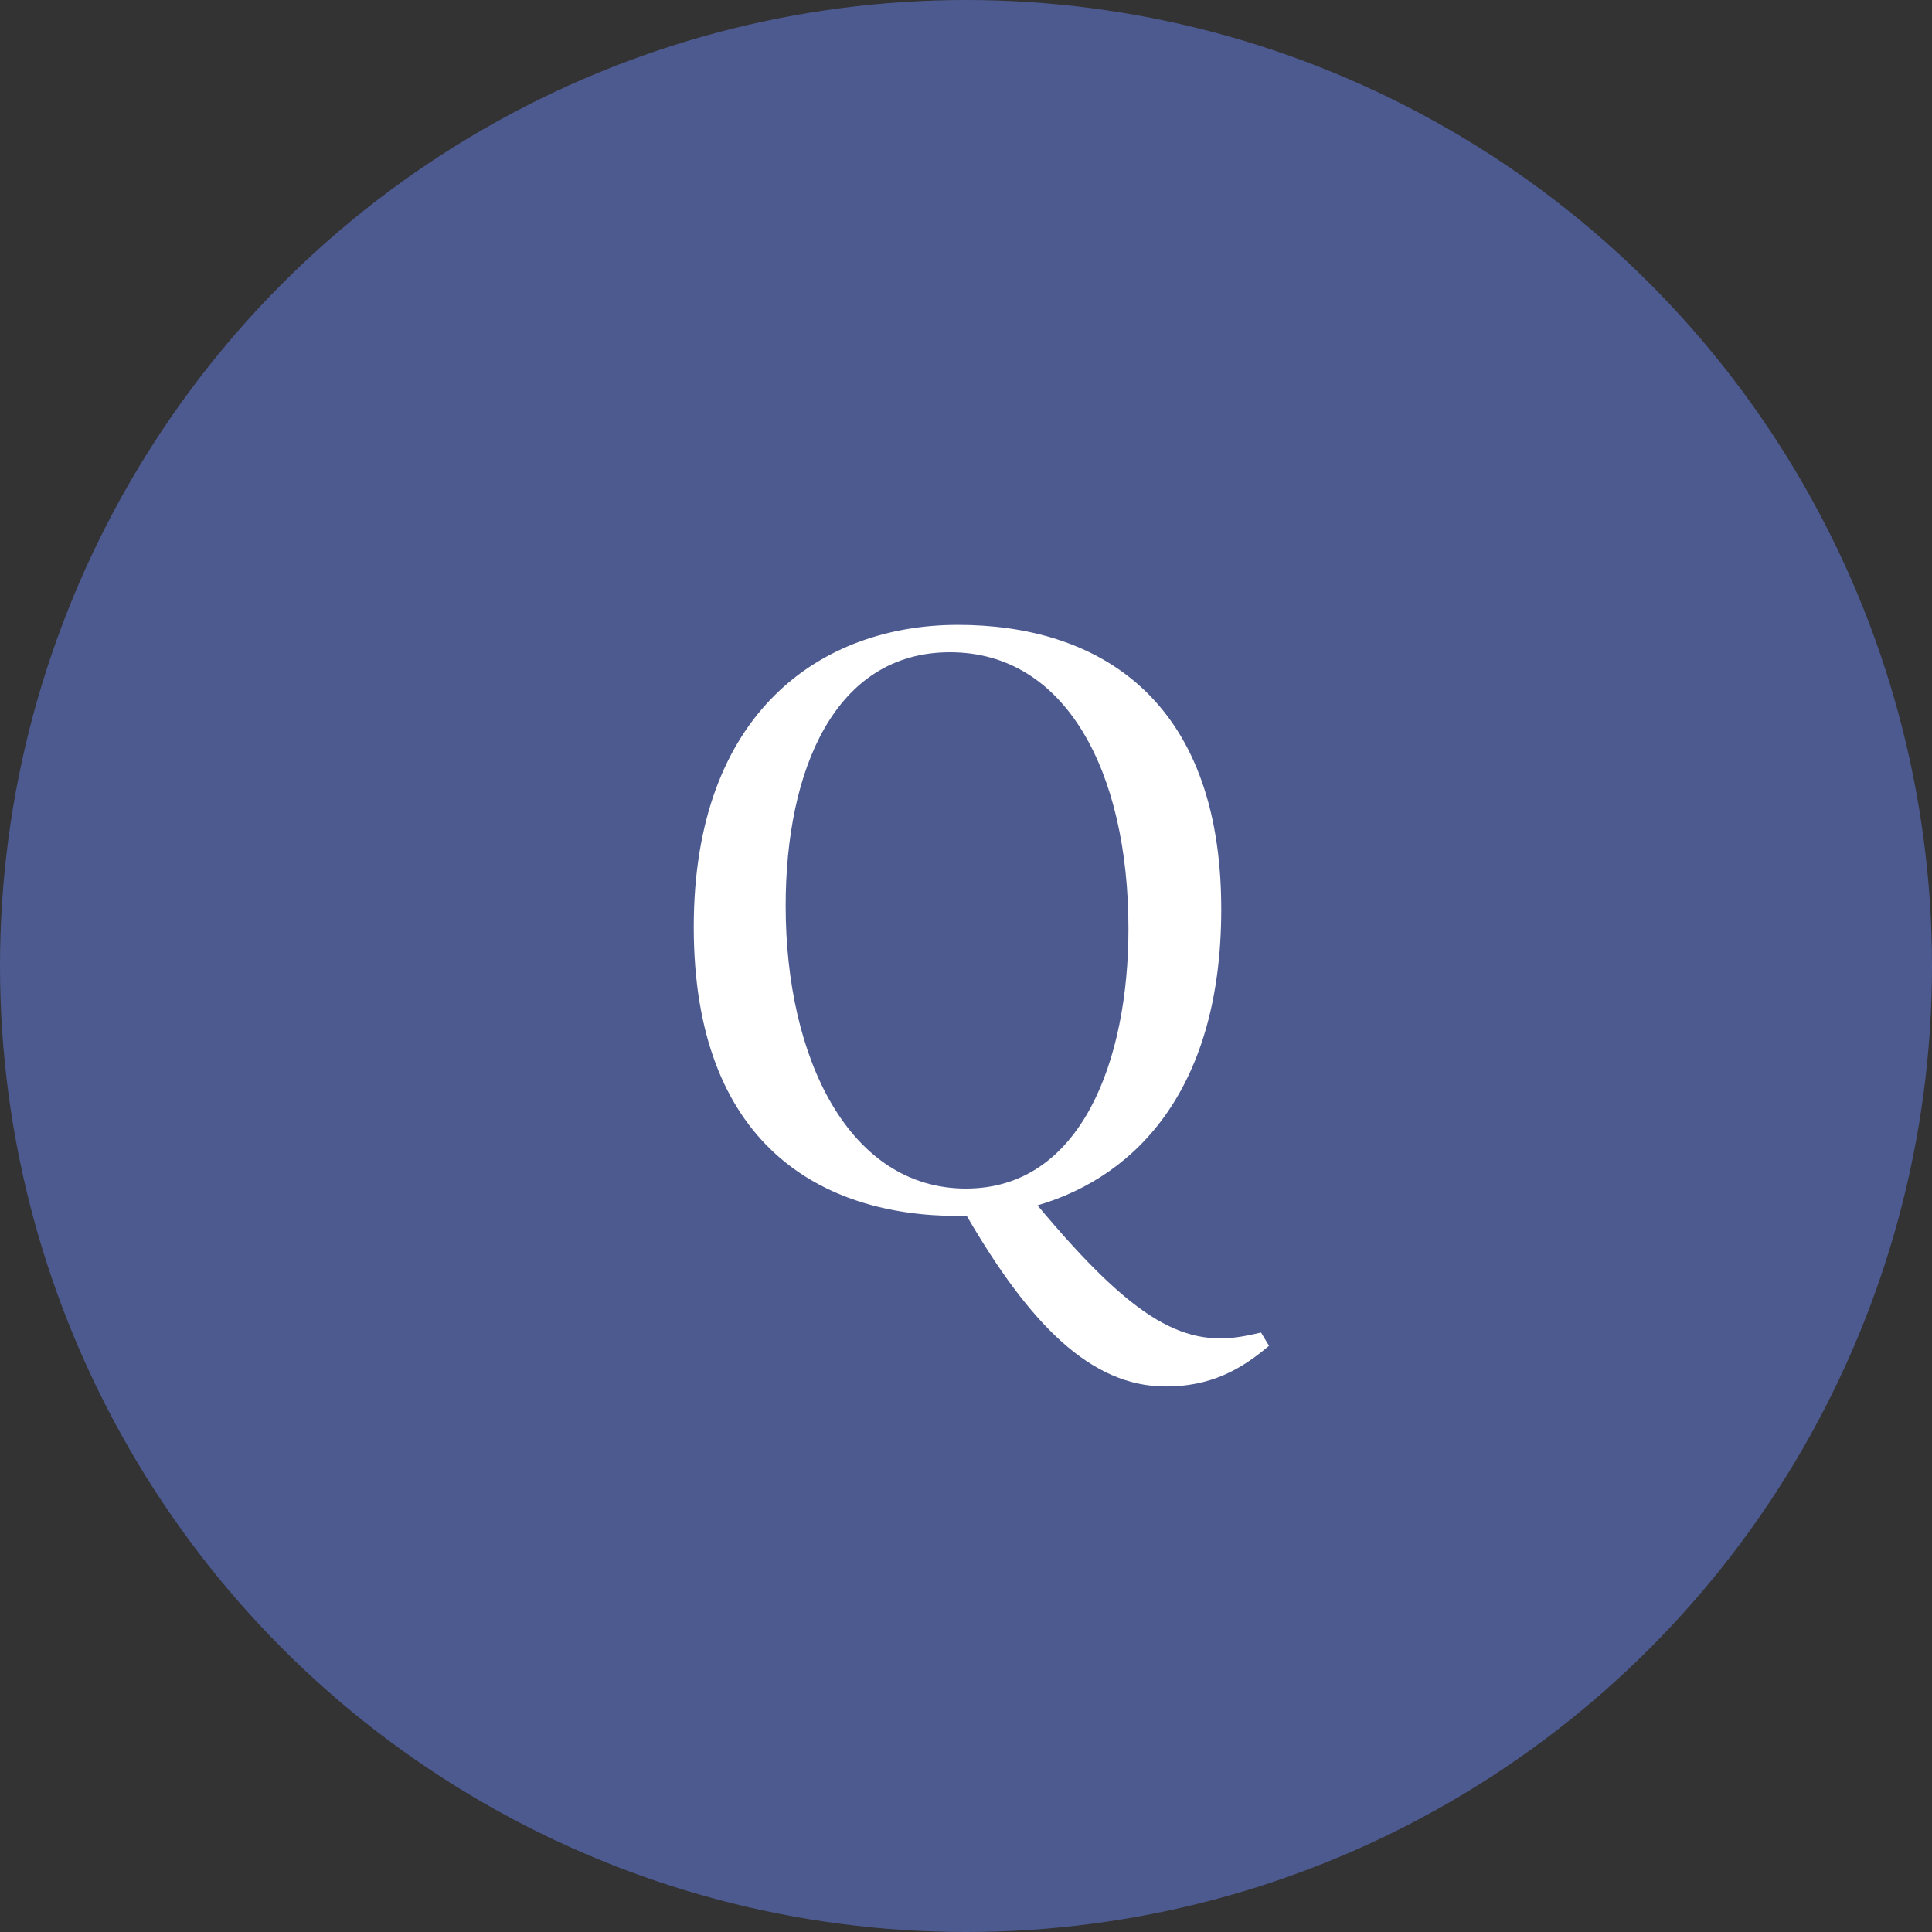 <?xml version="1.0" encoding="UTF-8"?><svg id="_レイヤー_2" xmlns="http://www.w3.org/2000/svg" viewBox="0 0 35 35"><rect x="0" y="0" width="35" height="35" fill="#333333" stroke="none"/><defs><style>.cls-1{fill:#fff;}.cls-2{fill:#4d5a90;}</style></defs><g id="_前面"><circle class="cls-2" cx="17.5" cy="17.5" r="17.5"/><path class="cls-1" d="M22.989,24.381c-.528,.448-1.073,.736-1.873,.736-1.36,0-2.465-1.136-3.602-3.089h-.16c-2.48,0-4.786-1.296-4.786-5.234,0-3.889,2.306-5.474,4.786-5.474s4.77,1.281,4.77,5.154c0,3.169-1.472,4.818-3.329,5.362,1.777,2.129,2.689,2.593,3.826,2.353l.224-.048,.145,.24Zm-5.49-2.849c2.097,0,2.944-2.337,2.944-4.706,0-2.849-1.136-5.01-3.232-5.01s-2.978,2.145-2.978,4.594c0,2.769,1.152,5.122,3.266,5.122Z"/></g></svg>